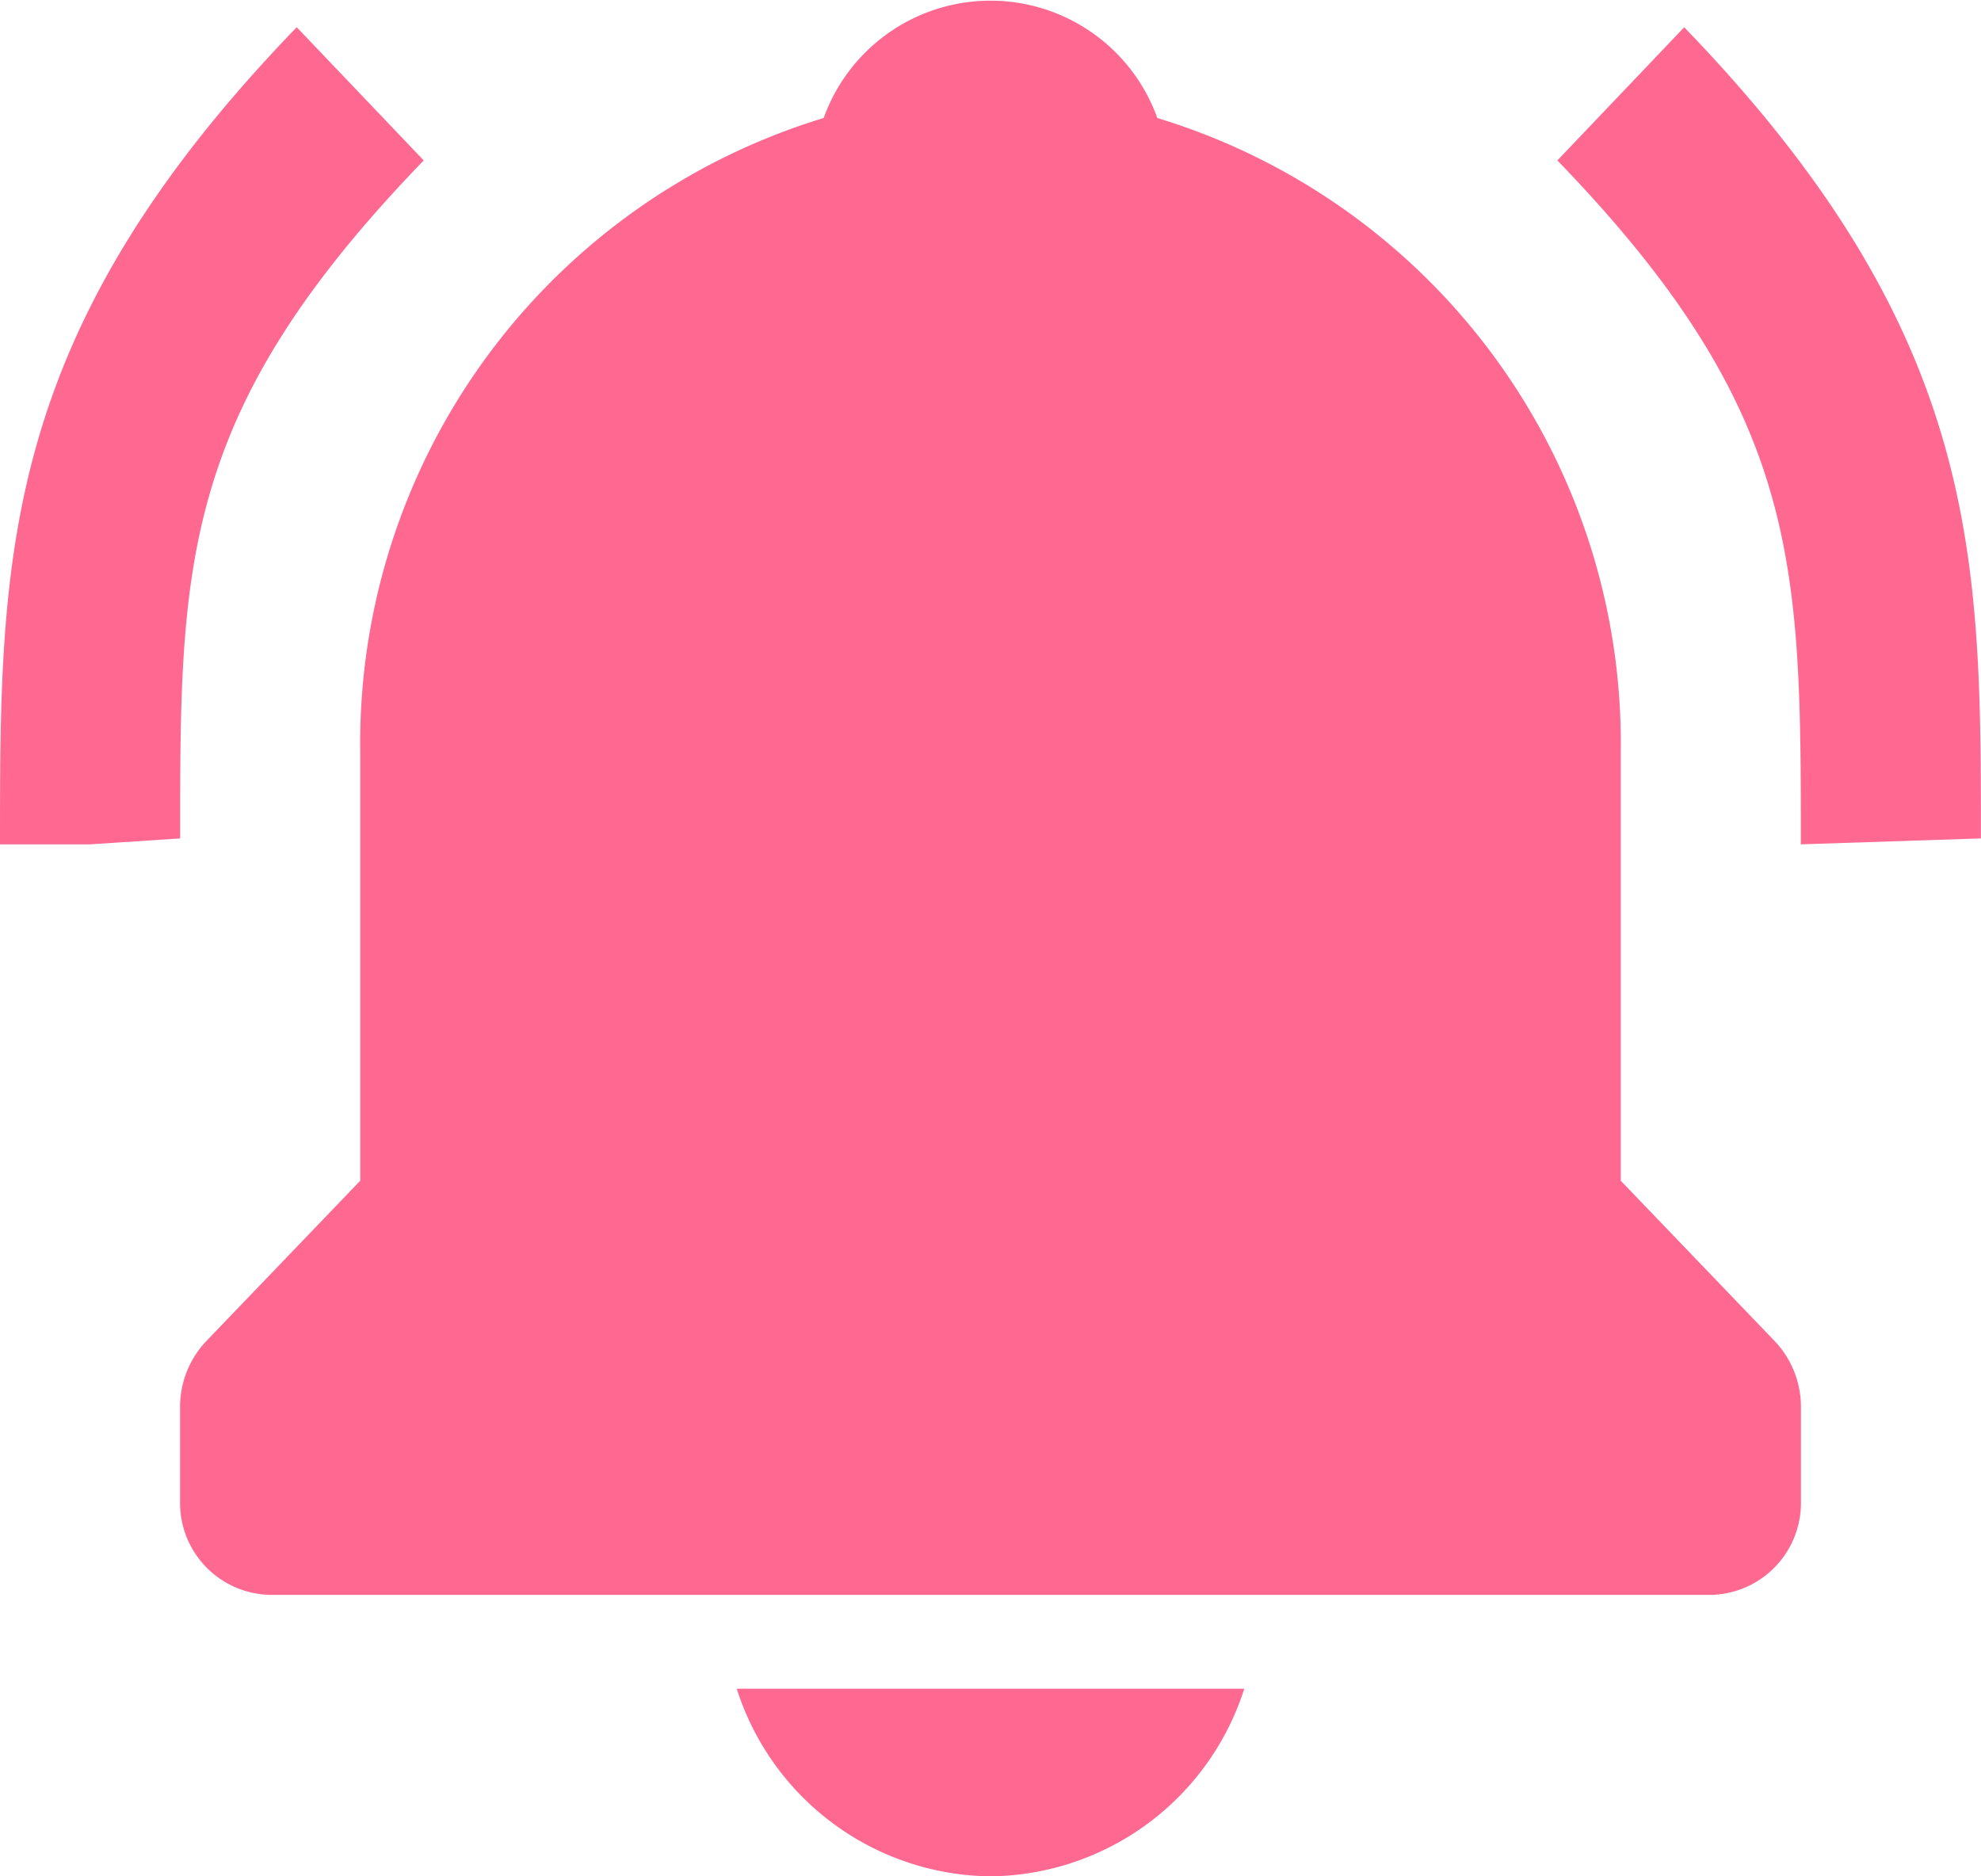 <svg xmlns="http://www.w3.org/2000/svg" width="19" height="18" viewBox="0 0 19 18">
  <path id="bxs-bell-ring" d="M5.564,4.539,4.346,3.261C1.5,6.207,1.5,8.341,1.5,11.1h.864l.864-.057C3.227,8.408,3.227,6.956,5.564,4.539Zm12.09-1.278L16.437,4.539c2.335,2.417,2.335,3.869,2.335,6.561l1.727-.057c0-2.7,0-4.837-2.847-7.783ZM11,21a2.583,2.583,0,0,0,2.434-1.8H8.566A2.583,2.583,0,0,0,11,21Zm6.045-6.673V10.2A6.269,6.269,0,0,0,12.6,4.132a1.7,1.7,0,0,0-3.2,0A6.269,6.269,0,0,0,4.955,10.2v4.127L3.48,15.864a.916.916,0,0,0-.253.636v.9a.882.882,0,0,0,.864.9H17.909a.882.882,0,0,0,.864-.9v-.9a.916.916,0,0,0-.253-.636Z" transform="translate(-1.5 -3)" fill="#ff6991"/>
</svg>
